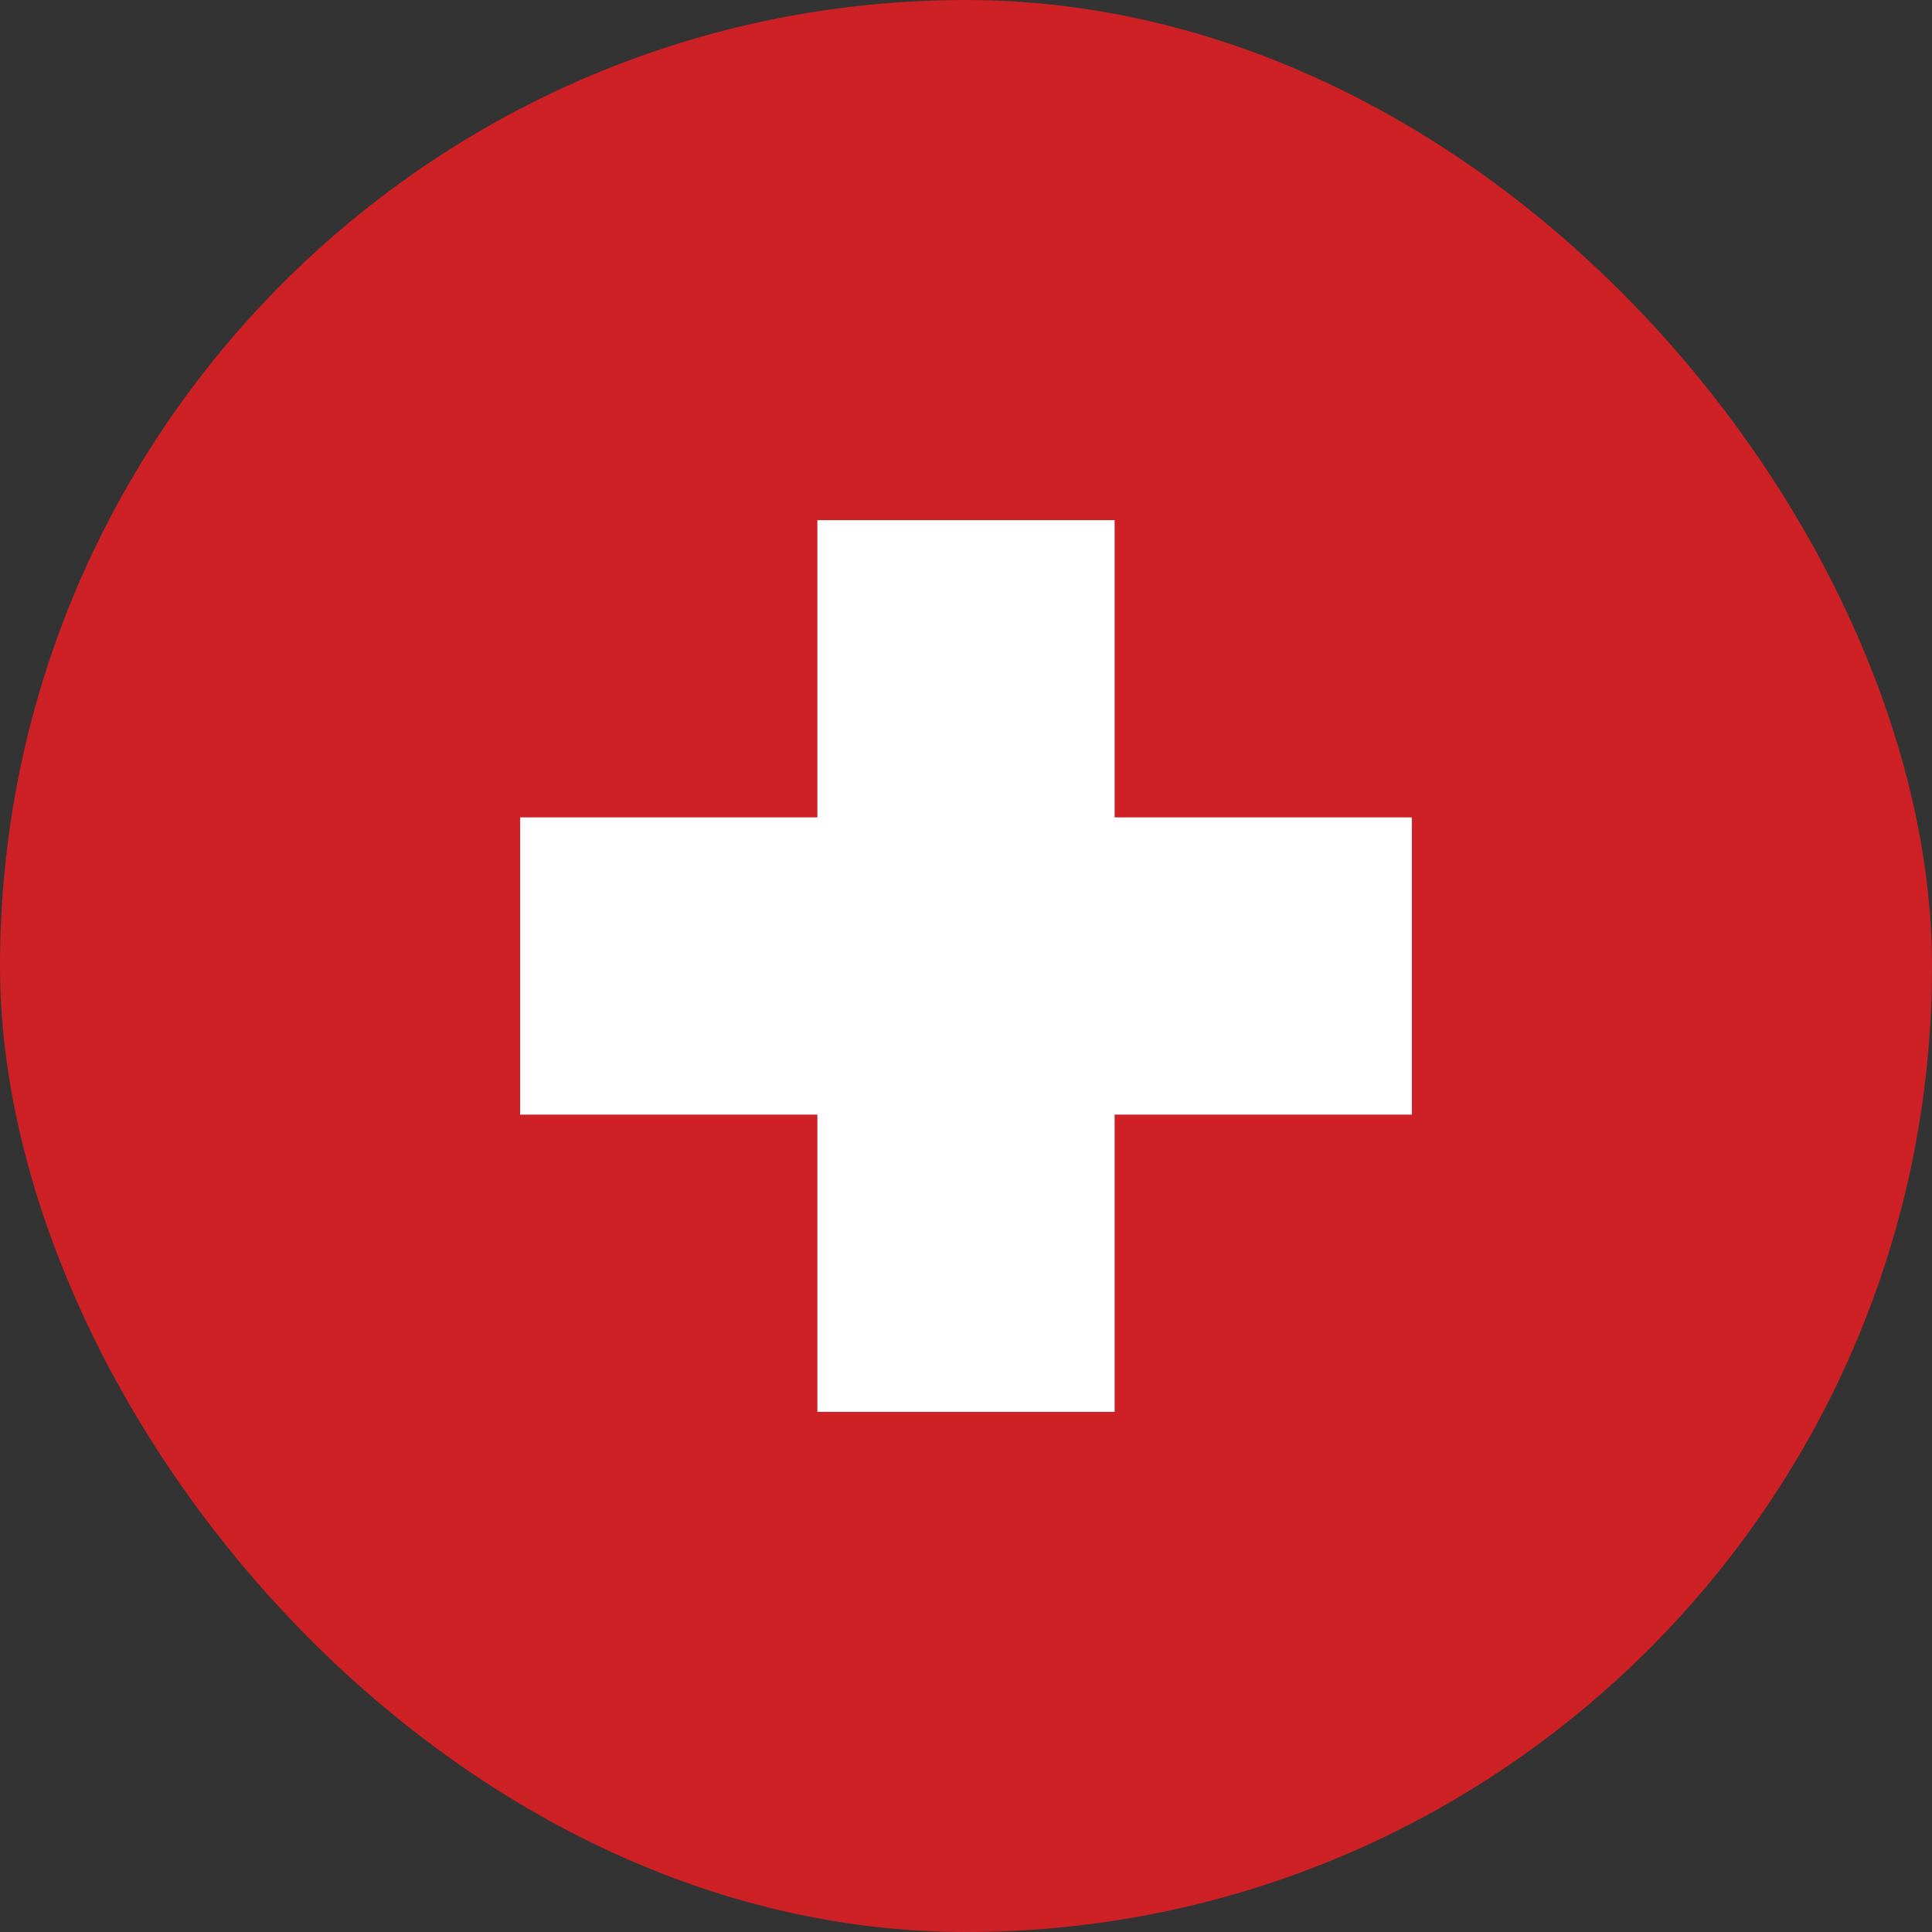 <?xml version="1.0" encoding="UTF-8"?> <svg xmlns="http://www.w3.org/2000/svg" width="26" height="26" viewBox="0 0 26 26" fill="none"><rect x="0" y="0" width="26" height="26" fill="#333333" stroke="none"/> <rect width="26" height="26" rx="13" fill="#CD2125"></rect> <rect x="11" y="7" width="4" height="12" fill="white"></rect> <rect x="19" y="11" width="4" height="12" transform="rotate(90 19 11)" fill="white"></rect> </svg> 
